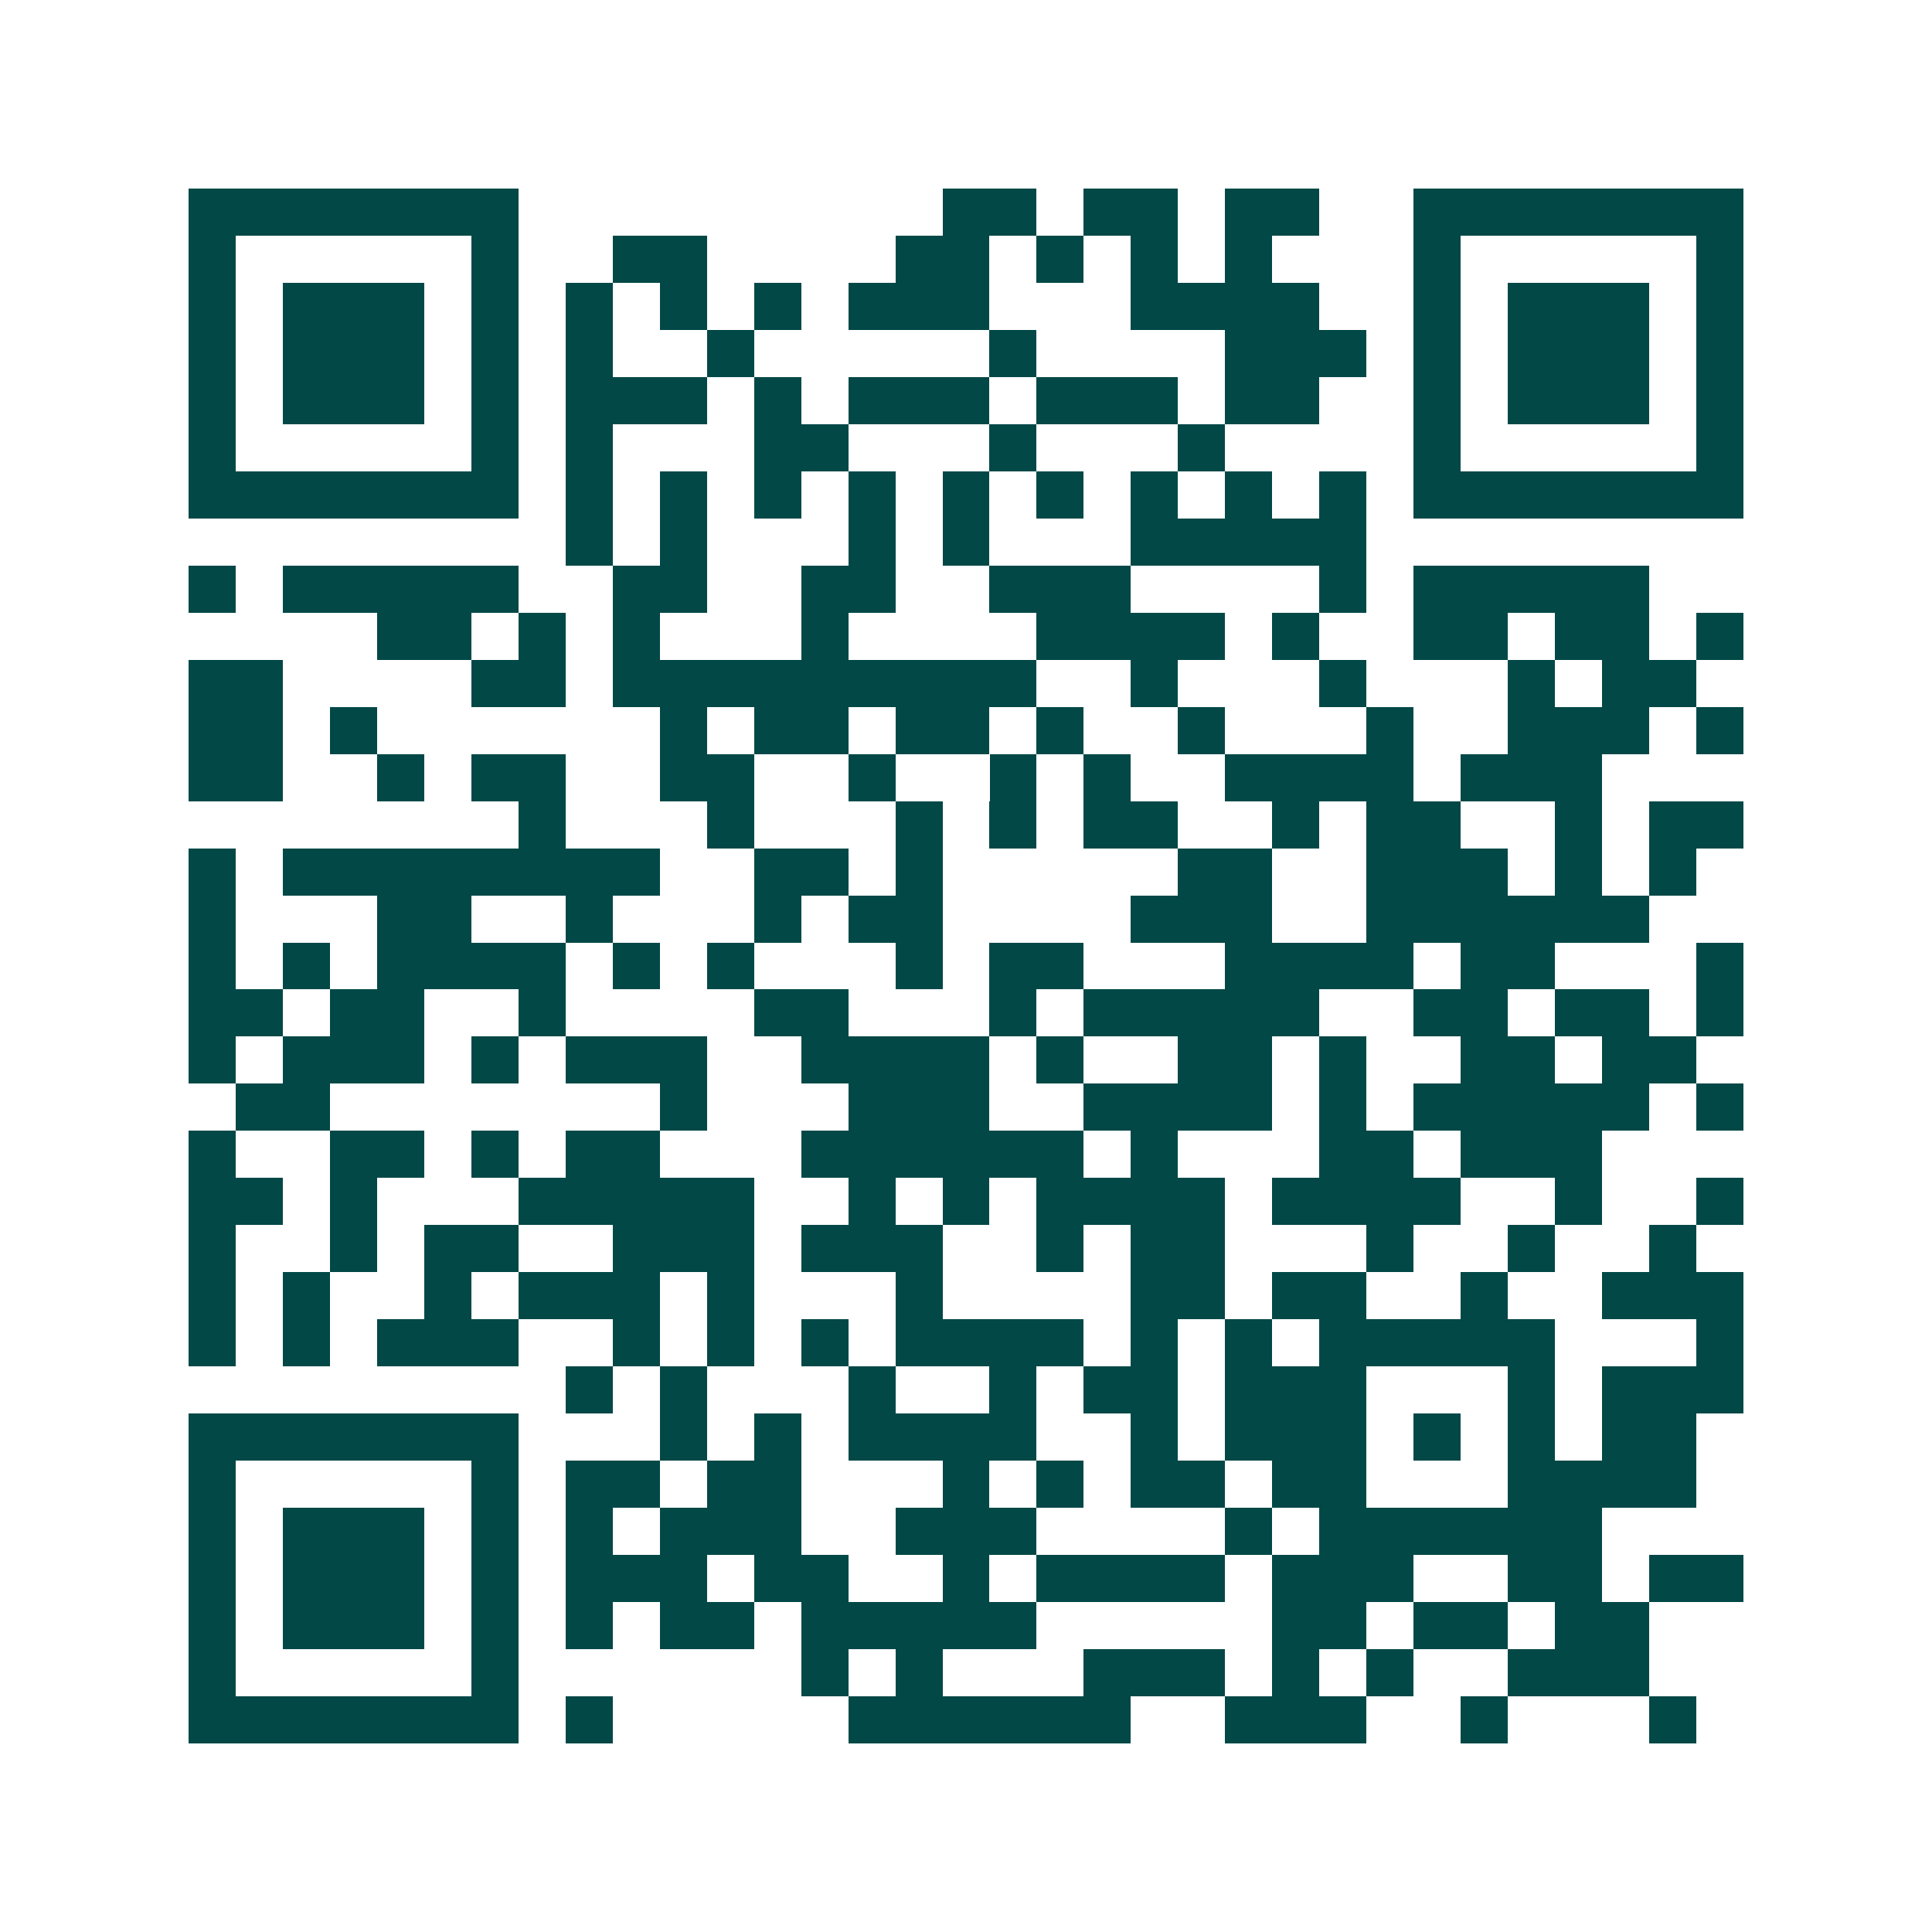 <svg xmlns="http://www.w3.org/2000/svg" width="200" height="200" viewBox="0 0 41 41" shape-rendering="crispEdges"><path fill="#ffffff" d="M0 0h41v41H0z"/><path stroke="#014847" d="M4 4.5h7m9 0h2m1 0h2m1 0h2m2 0h7M4 5.5h1m5 0h1m2 0h2m4 0h2m1 0h1m1 0h1m1 0h1m3 0h1m5 0h1M4 6.5h1m1 0h3m1 0h1m1 0h1m1 0h1m1 0h1m1 0h3m3 0h4m2 0h1m1 0h3m1 0h1M4 7.5h1m1 0h3m1 0h1m1 0h1m2 0h1m5 0h1m4 0h3m1 0h1m1 0h3m1 0h1M4 8.5h1m1 0h3m1 0h1m1 0h3m1 0h1m1 0h3m1 0h3m1 0h2m2 0h1m1 0h3m1 0h1M4 9.5h1m5 0h1m1 0h1m3 0h2m3 0h1m3 0h1m4 0h1m5 0h1M4 10.5h7m1 0h1m1 0h1m1 0h1m1 0h1m1 0h1m1 0h1m1 0h1m1 0h1m1 0h1m1 0h7M12 11.5h1m1 0h1m3 0h1m1 0h1m3 0h5M4 12.5h1m1 0h5m2 0h2m2 0h2m2 0h3m4 0h1m1 0h5M8 13.5h2m1 0h1m1 0h1m3 0h1m4 0h4m1 0h1m2 0h2m1 0h2m1 0h1M4 14.5h2m4 0h2m1 0h9m2 0h1m3 0h1m3 0h1m1 0h2M4 15.5h2m1 0h1m6 0h1m1 0h2m1 0h2m1 0h1m2 0h1m3 0h1m2 0h3m1 0h1M4 16.5h2m2 0h1m1 0h2m2 0h2m2 0h1m2 0h1m1 0h1m2 0h4m1 0h3M11 17.5h1m3 0h1m3 0h1m1 0h1m1 0h2m2 0h1m1 0h2m2 0h1m1 0h2M4 18.5h1m1 0h8m2 0h2m1 0h1m5 0h2m2 0h3m1 0h1m1 0h1M4 19.5h1m3 0h2m2 0h1m3 0h1m1 0h2m4 0h3m2 0h6M4 20.5h1m1 0h1m1 0h4m1 0h1m1 0h1m3 0h1m1 0h2m3 0h4m1 0h2m3 0h1M4 21.5h2m1 0h2m2 0h1m4 0h2m3 0h1m1 0h5m2 0h2m1 0h2m1 0h1M4 22.5h1m1 0h3m1 0h1m1 0h3m2 0h4m1 0h1m2 0h2m1 0h1m2 0h2m1 0h2M5 23.5h2m7 0h1m3 0h3m2 0h4m1 0h1m1 0h5m1 0h1M4 24.5h1m2 0h2m1 0h1m1 0h2m3 0h6m1 0h1m3 0h2m1 0h3M4 25.5h2m1 0h1m3 0h5m2 0h1m1 0h1m1 0h4m1 0h4m2 0h1m2 0h1M4 26.5h1m2 0h1m1 0h2m2 0h3m1 0h3m2 0h1m1 0h2m3 0h1m2 0h1m2 0h1M4 27.5h1m1 0h1m2 0h1m1 0h3m1 0h1m3 0h1m4 0h2m1 0h2m2 0h1m2 0h3M4 28.5h1m1 0h1m1 0h3m2 0h1m1 0h1m1 0h1m1 0h4m1 0h1m1 0h1m1 0h5m3 0h1M12 29.5h1m1 0h1m3 0h1m2 0h1m1 0h2m1 0h3m3 0h1m1 0h3M4 30.5h7m3 0h1m1 0h1m1 0h4m2 0h1m1 0h3m1 0h1m1 0h1m1 0h2M4 31.5h1m5 0h1m1 0h2m1 0h2m3 0h1m1 0h1m1 0h2m1 0h2m3 0h4M4 32.5h1m1 0h3m1 0h1m1 0h1m1 0h3m2 0h3m4 0h1m1 0h6M4 33.5h1m1 0h3m1 0h1m1 0h3m1 0h2m2 0h1m1 0h4m1 0h3m2 0h2m1 0h2M4 34.5h1m1 0h3m1 0h1m1 0h1m1 0h2m1 0h5m5 0h2m1 0h2m1 0h2M4 35.5h1m5 0h1m6 0h1m1 0h1m3 0h3m1 0h1m1 0h1m2 0h3M4 36.5h7m1 0h1m5 0h6m2 0h3m2 0h1m3 0h1"/></svg>
